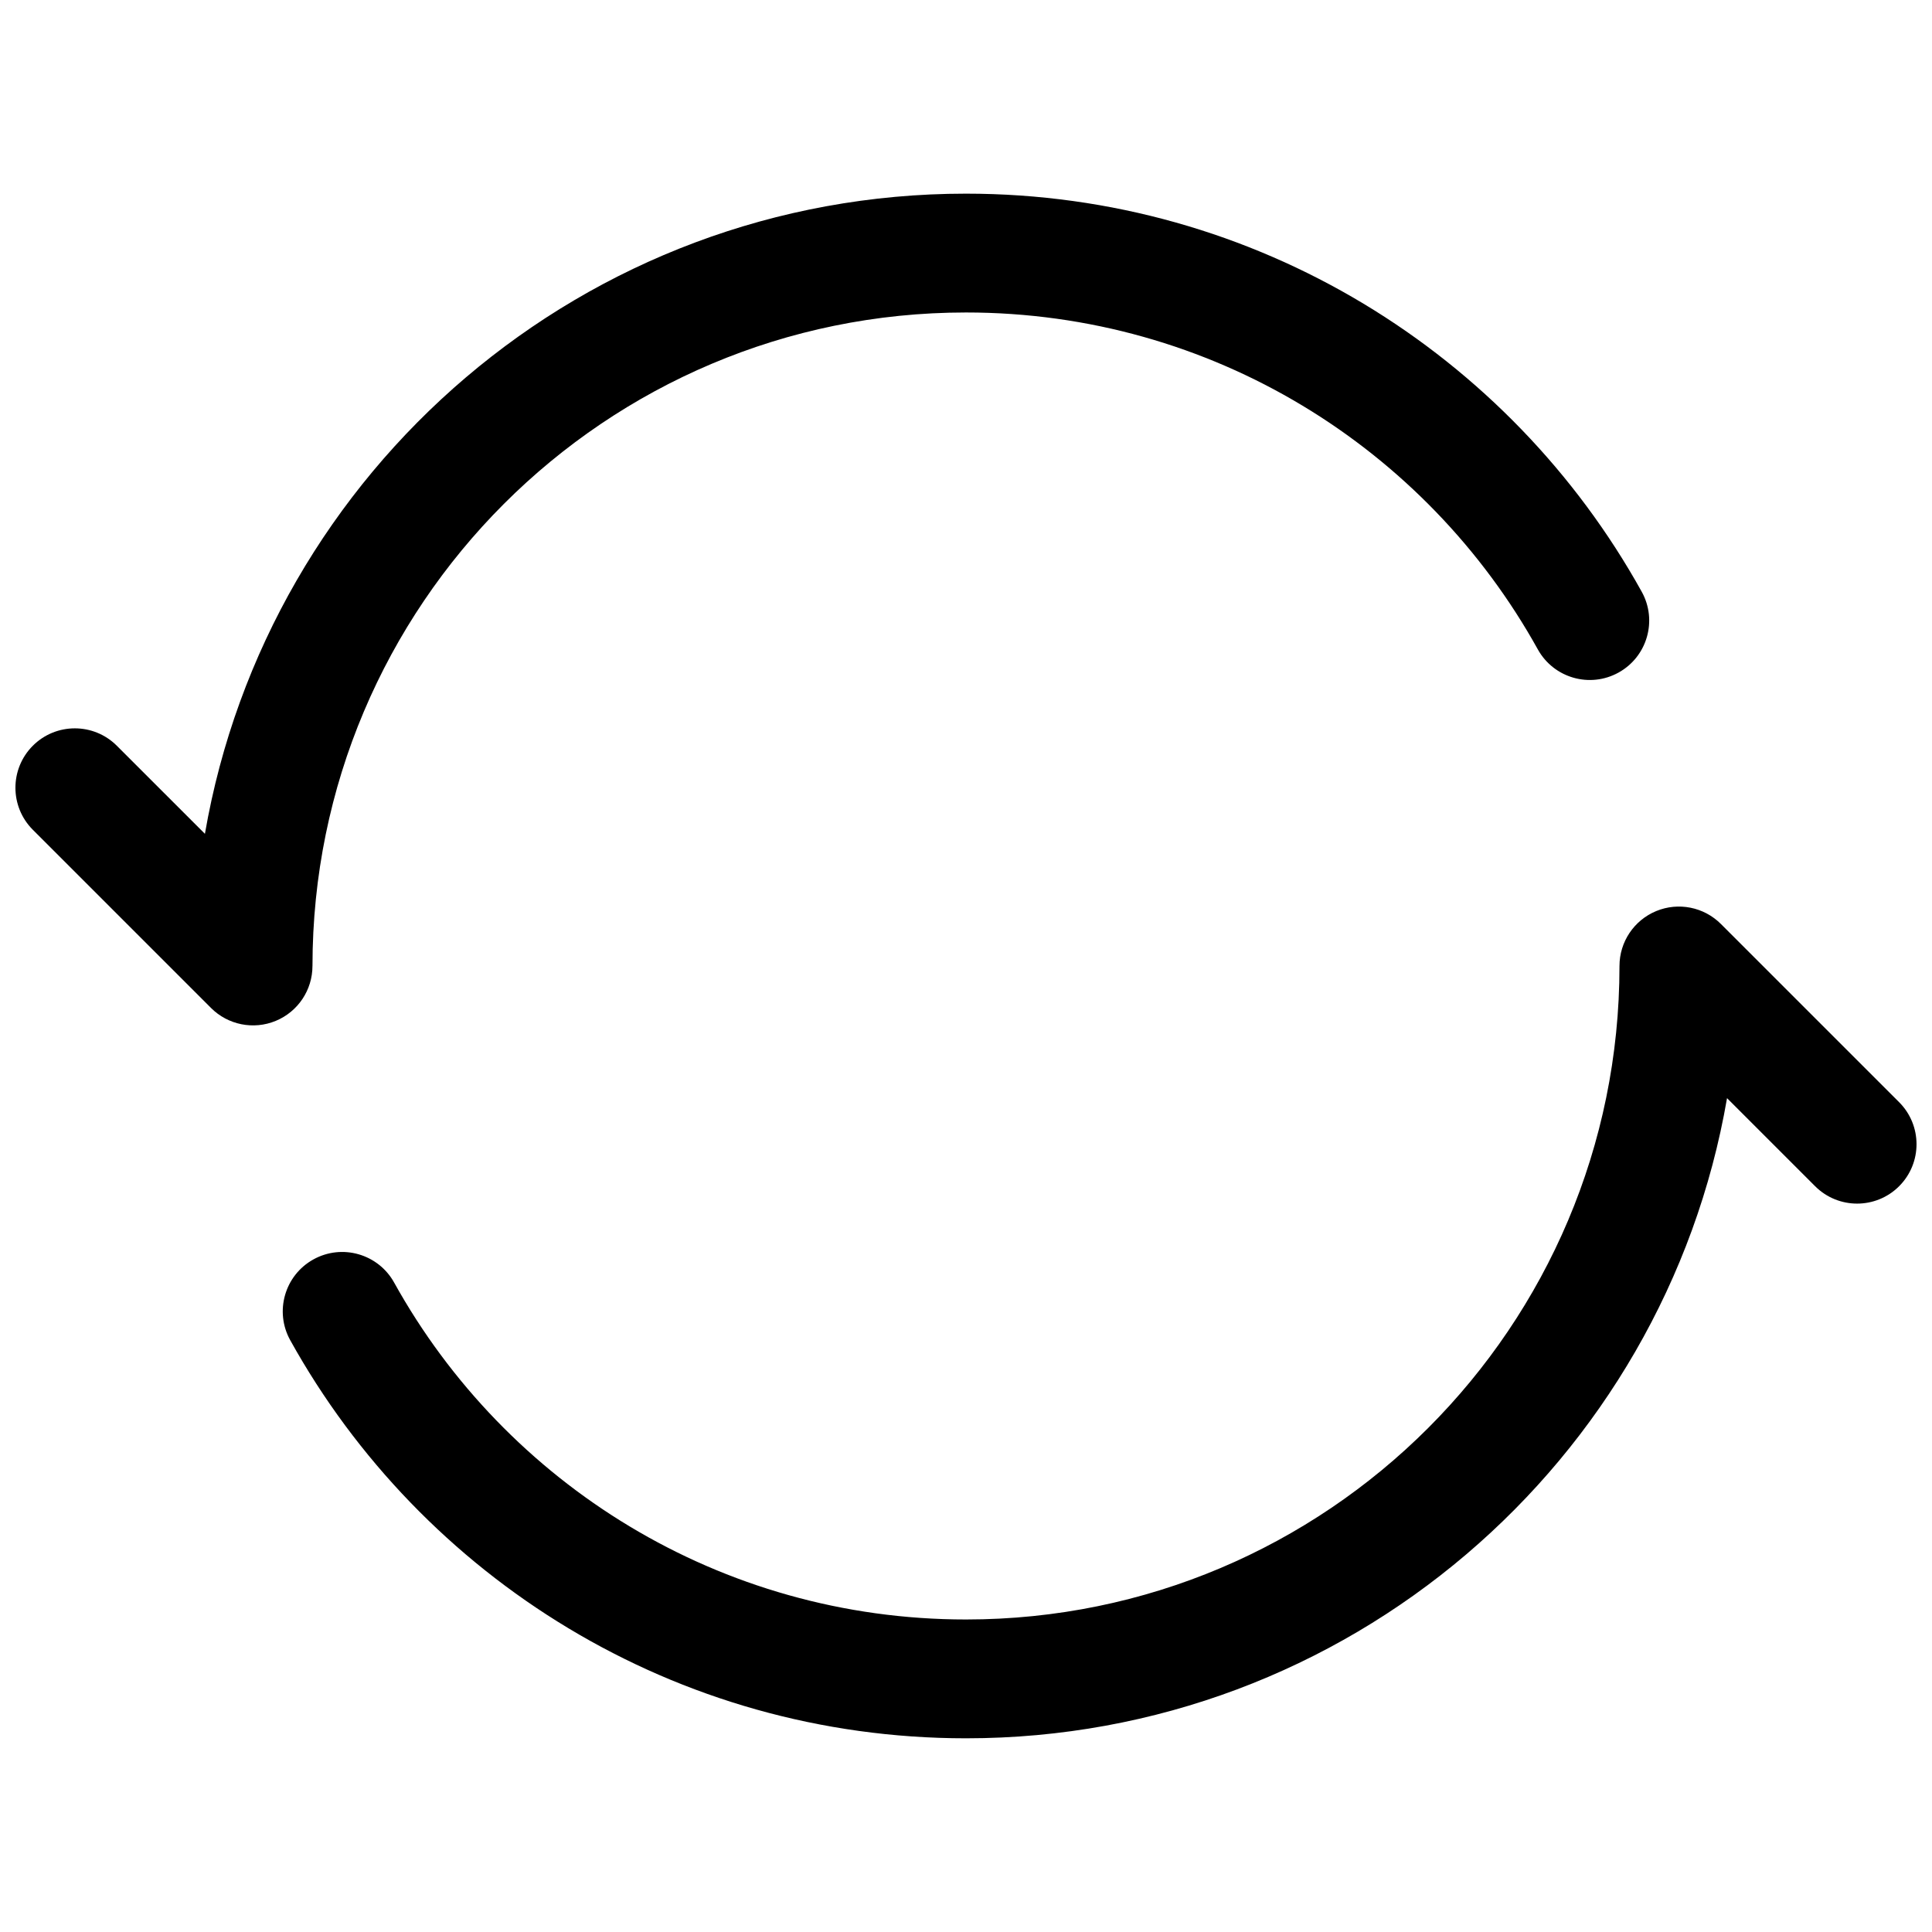 <?xml version="1.0" encoding="UTF-8"?>
<!-- Uploaded to: ICON Repo, www.svgrepo.com, Generator: ICON Repo Mixer Tools -->
<svg width="800px" height="800px" version="1.1" viewBox="144 144 512 512" xmlns="http://www.w3.org/2000/svg">
 <defs>
  <clipPath id="a">
   <path d="m148.09 195h503.81v410h-503.81z"/>
  </clipPath>
 </defs>
 <g clip-path="url(#a)">
  <path d="m226.81 400c0-95.648 77.539-173.19 173.19-173.19 65.184 0 121.98 36.008 151.54 89.289 4.223 7.602 13.805 10.348 21.406 6.129 7.606-4.219 10.348-13.805 6.129-21.406-34.891-62.883-102-105.5-179.08-105.5-101.1 0-185.07 73.297-201.69 169.65l-23.344-23.34c-6.148-6.148-16.117-6.148-22.266 0-6.144 6.148-6.144 16.117 0 22.266l47.234 47.234c4.504 4.5 11.273 5.848 17.156 3.41s9.719-8.176 9.719-14.543zm346.37 0c0 95.645-77.539 173.18-173.18 173.18-65.184 0-121.98-36.004-151.55-89.289-4.219-7.602-13.805-10.348-21.406-6.125-7.602 4.219-10.348 13.801-6.129 21.402 34.895 62.883 102 105.5 179.08 105.5 101.09 0 185.07-73.297 201.69-169.65l23.34 23.34c6.148 6.148 16.117 6.148 22.266 0 6.148-6.148 6.148-16.117 0-22.266l-47.234-47.23c-4.5-4.504-11.273-5.852-17.156-3.414-5.883 2.438-9.719 8.176-9.719 14.547z" fill-rule="evenodd"/>
 </g>
</svg>